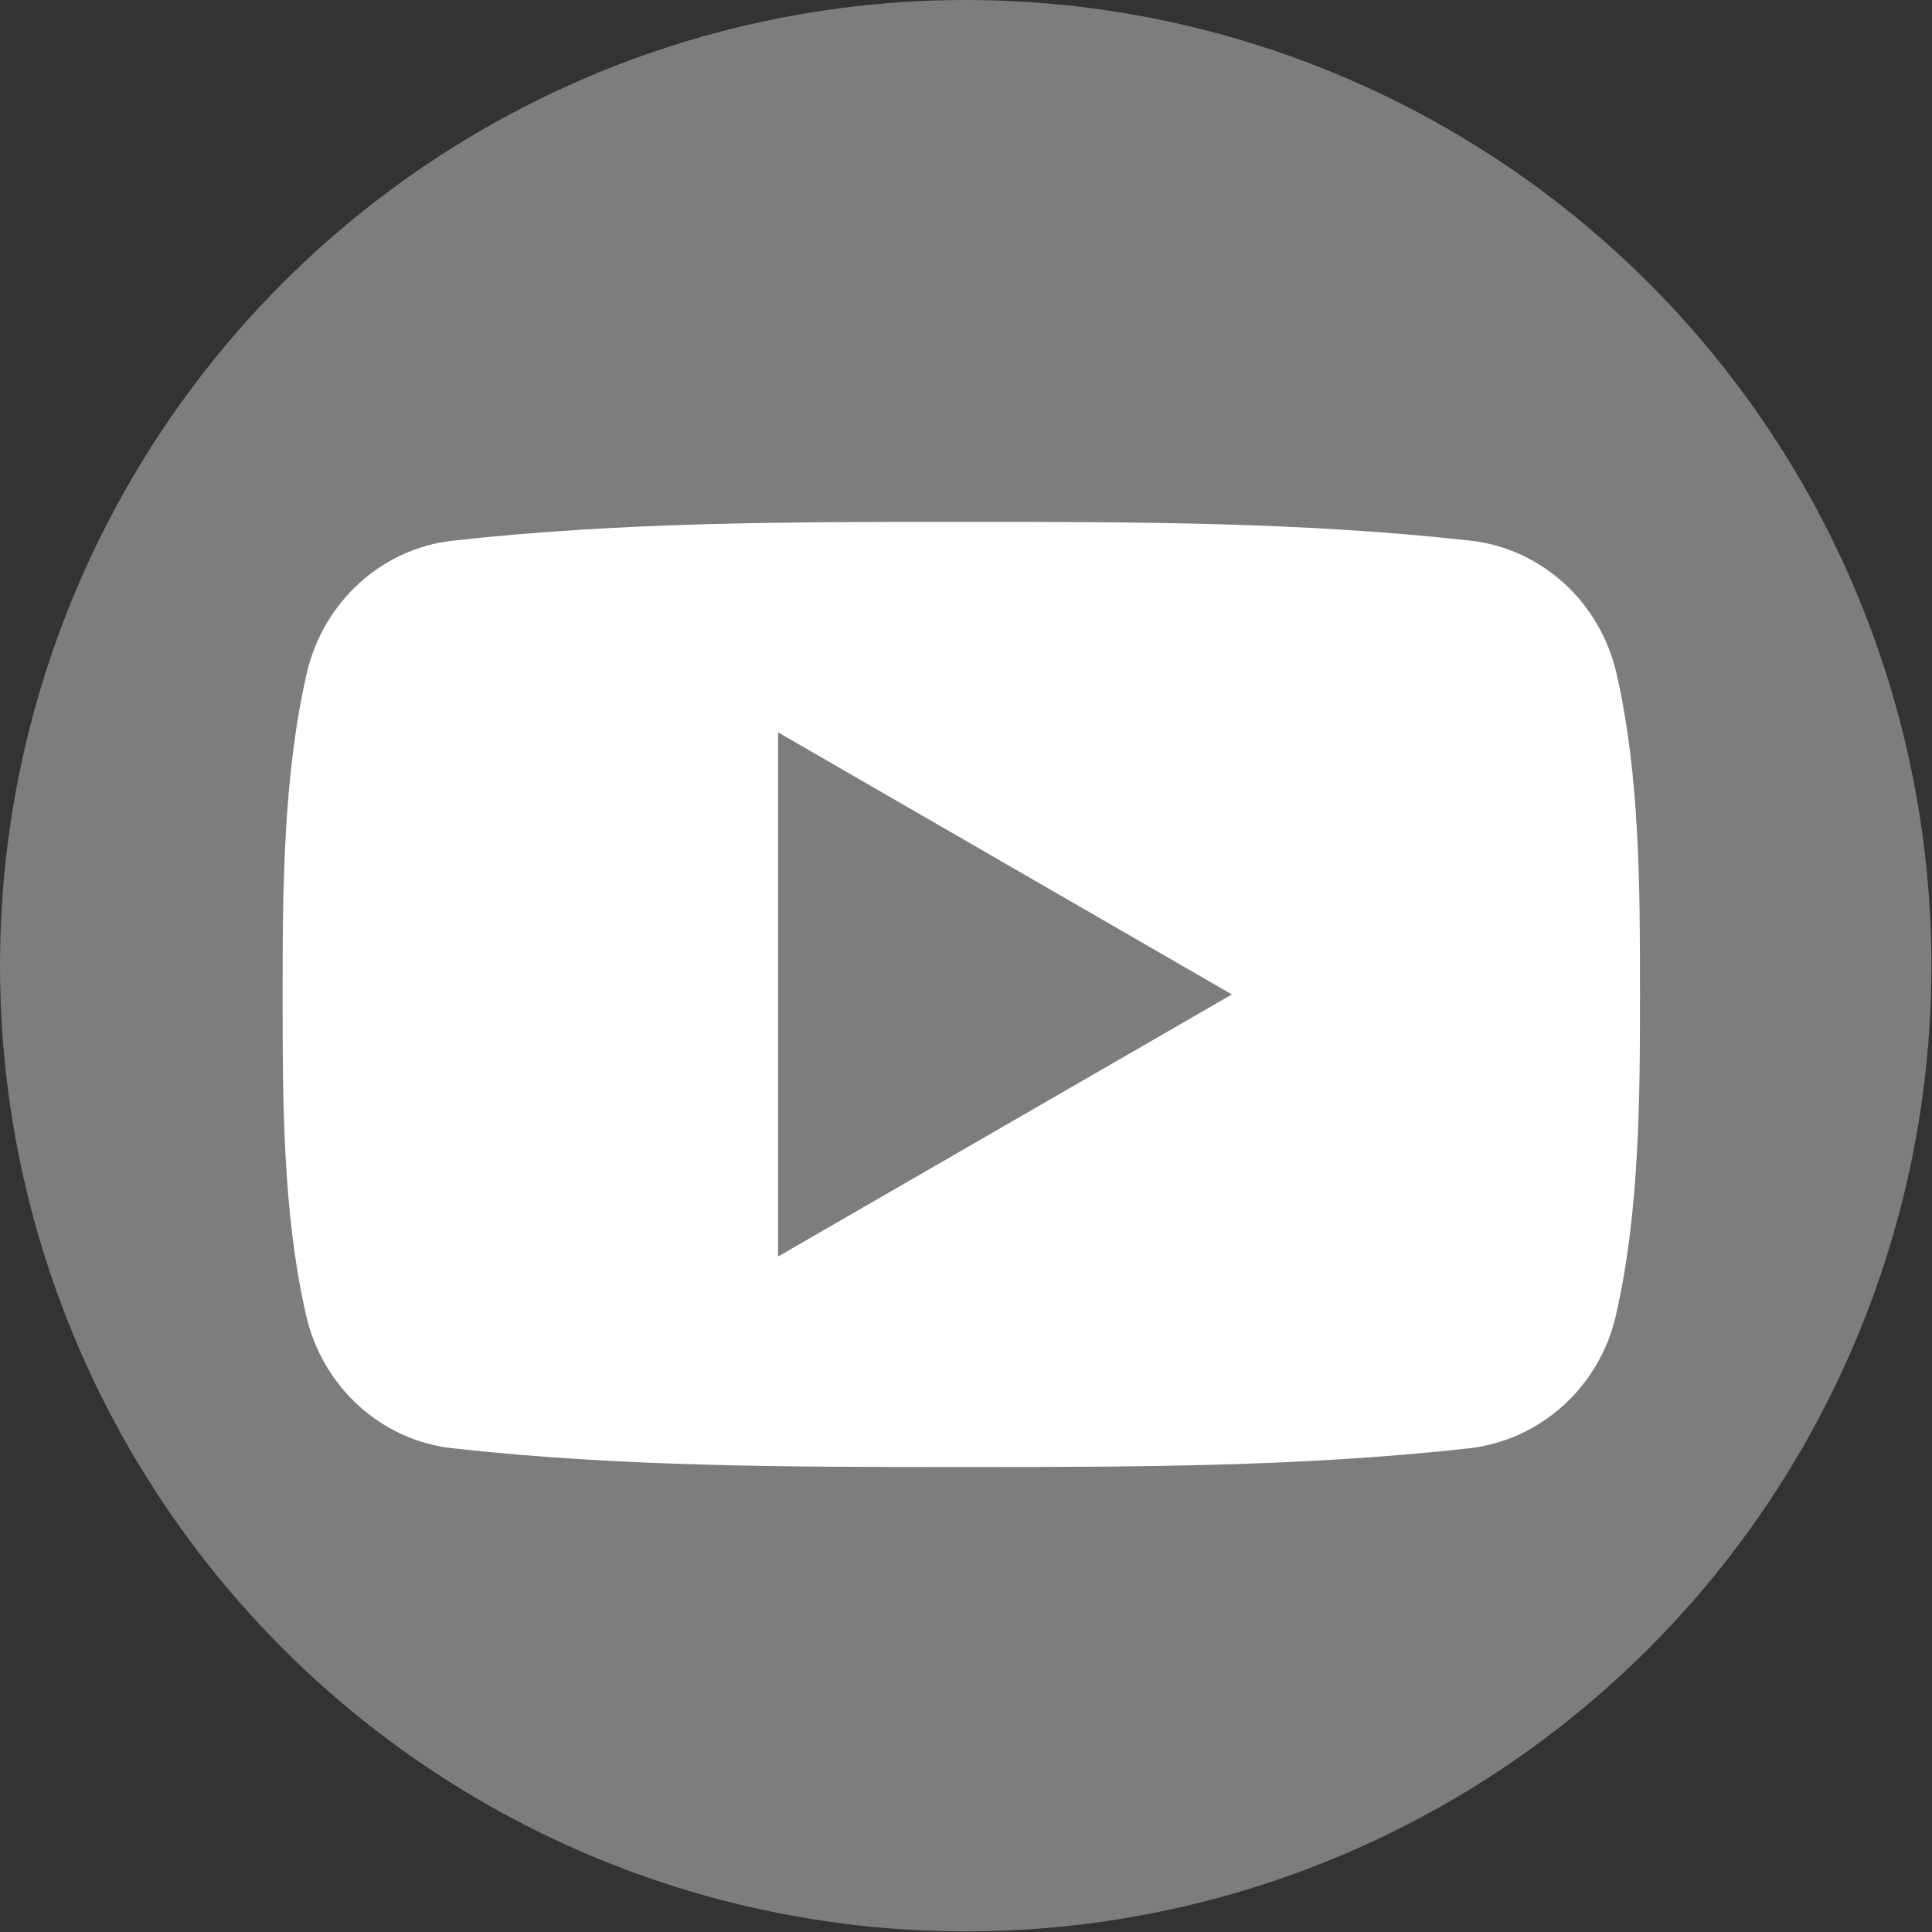 <?xml version="1.0" encoding="UTF-8"?><svg id="_レイヤー_2" xmlns="http://www.w3.org/2000/svg" viewBox="0 0 32.95 32.95"><rect x="0" y="0" width="32.95" height="32.95" fill="#333333" stroke="none"/><defs><style>.cls-1{fill:#7d7d7d;}.cls-2{fill:#fff;fill-rule:evenodd;}</style></defs><g id="_文字"><circle class="cls-1" cx="16.47" cy="16.47" r="16.47"/><path class="cls-2" d="m27.57,11.49c-.28-1.23-1.29-2.14-2.5-2.27-2.87-.32-5.78-.32-8.67-.32-2.89,0-5.8,0-8.67.32-1.21.13-2.22,1.04-2.5,2.27-.4,1.75-.41,3.67-.41,5.47s0,3.72.4,5.47c.28,1.23,1.29,2.14,2.5,2.27,2.87.32,5.78.32,8.67.32,2.89,0,5.8,0,8.67-.32,1.21-.14,2.22-1.04,2.5-2.27.4-1.75.41-3.67.41-5.47s0-3.72-.4-5.47Zm-14.3,9.94v-8.94l7.74,4.47-7.74,4.47Z"/></g></svg>